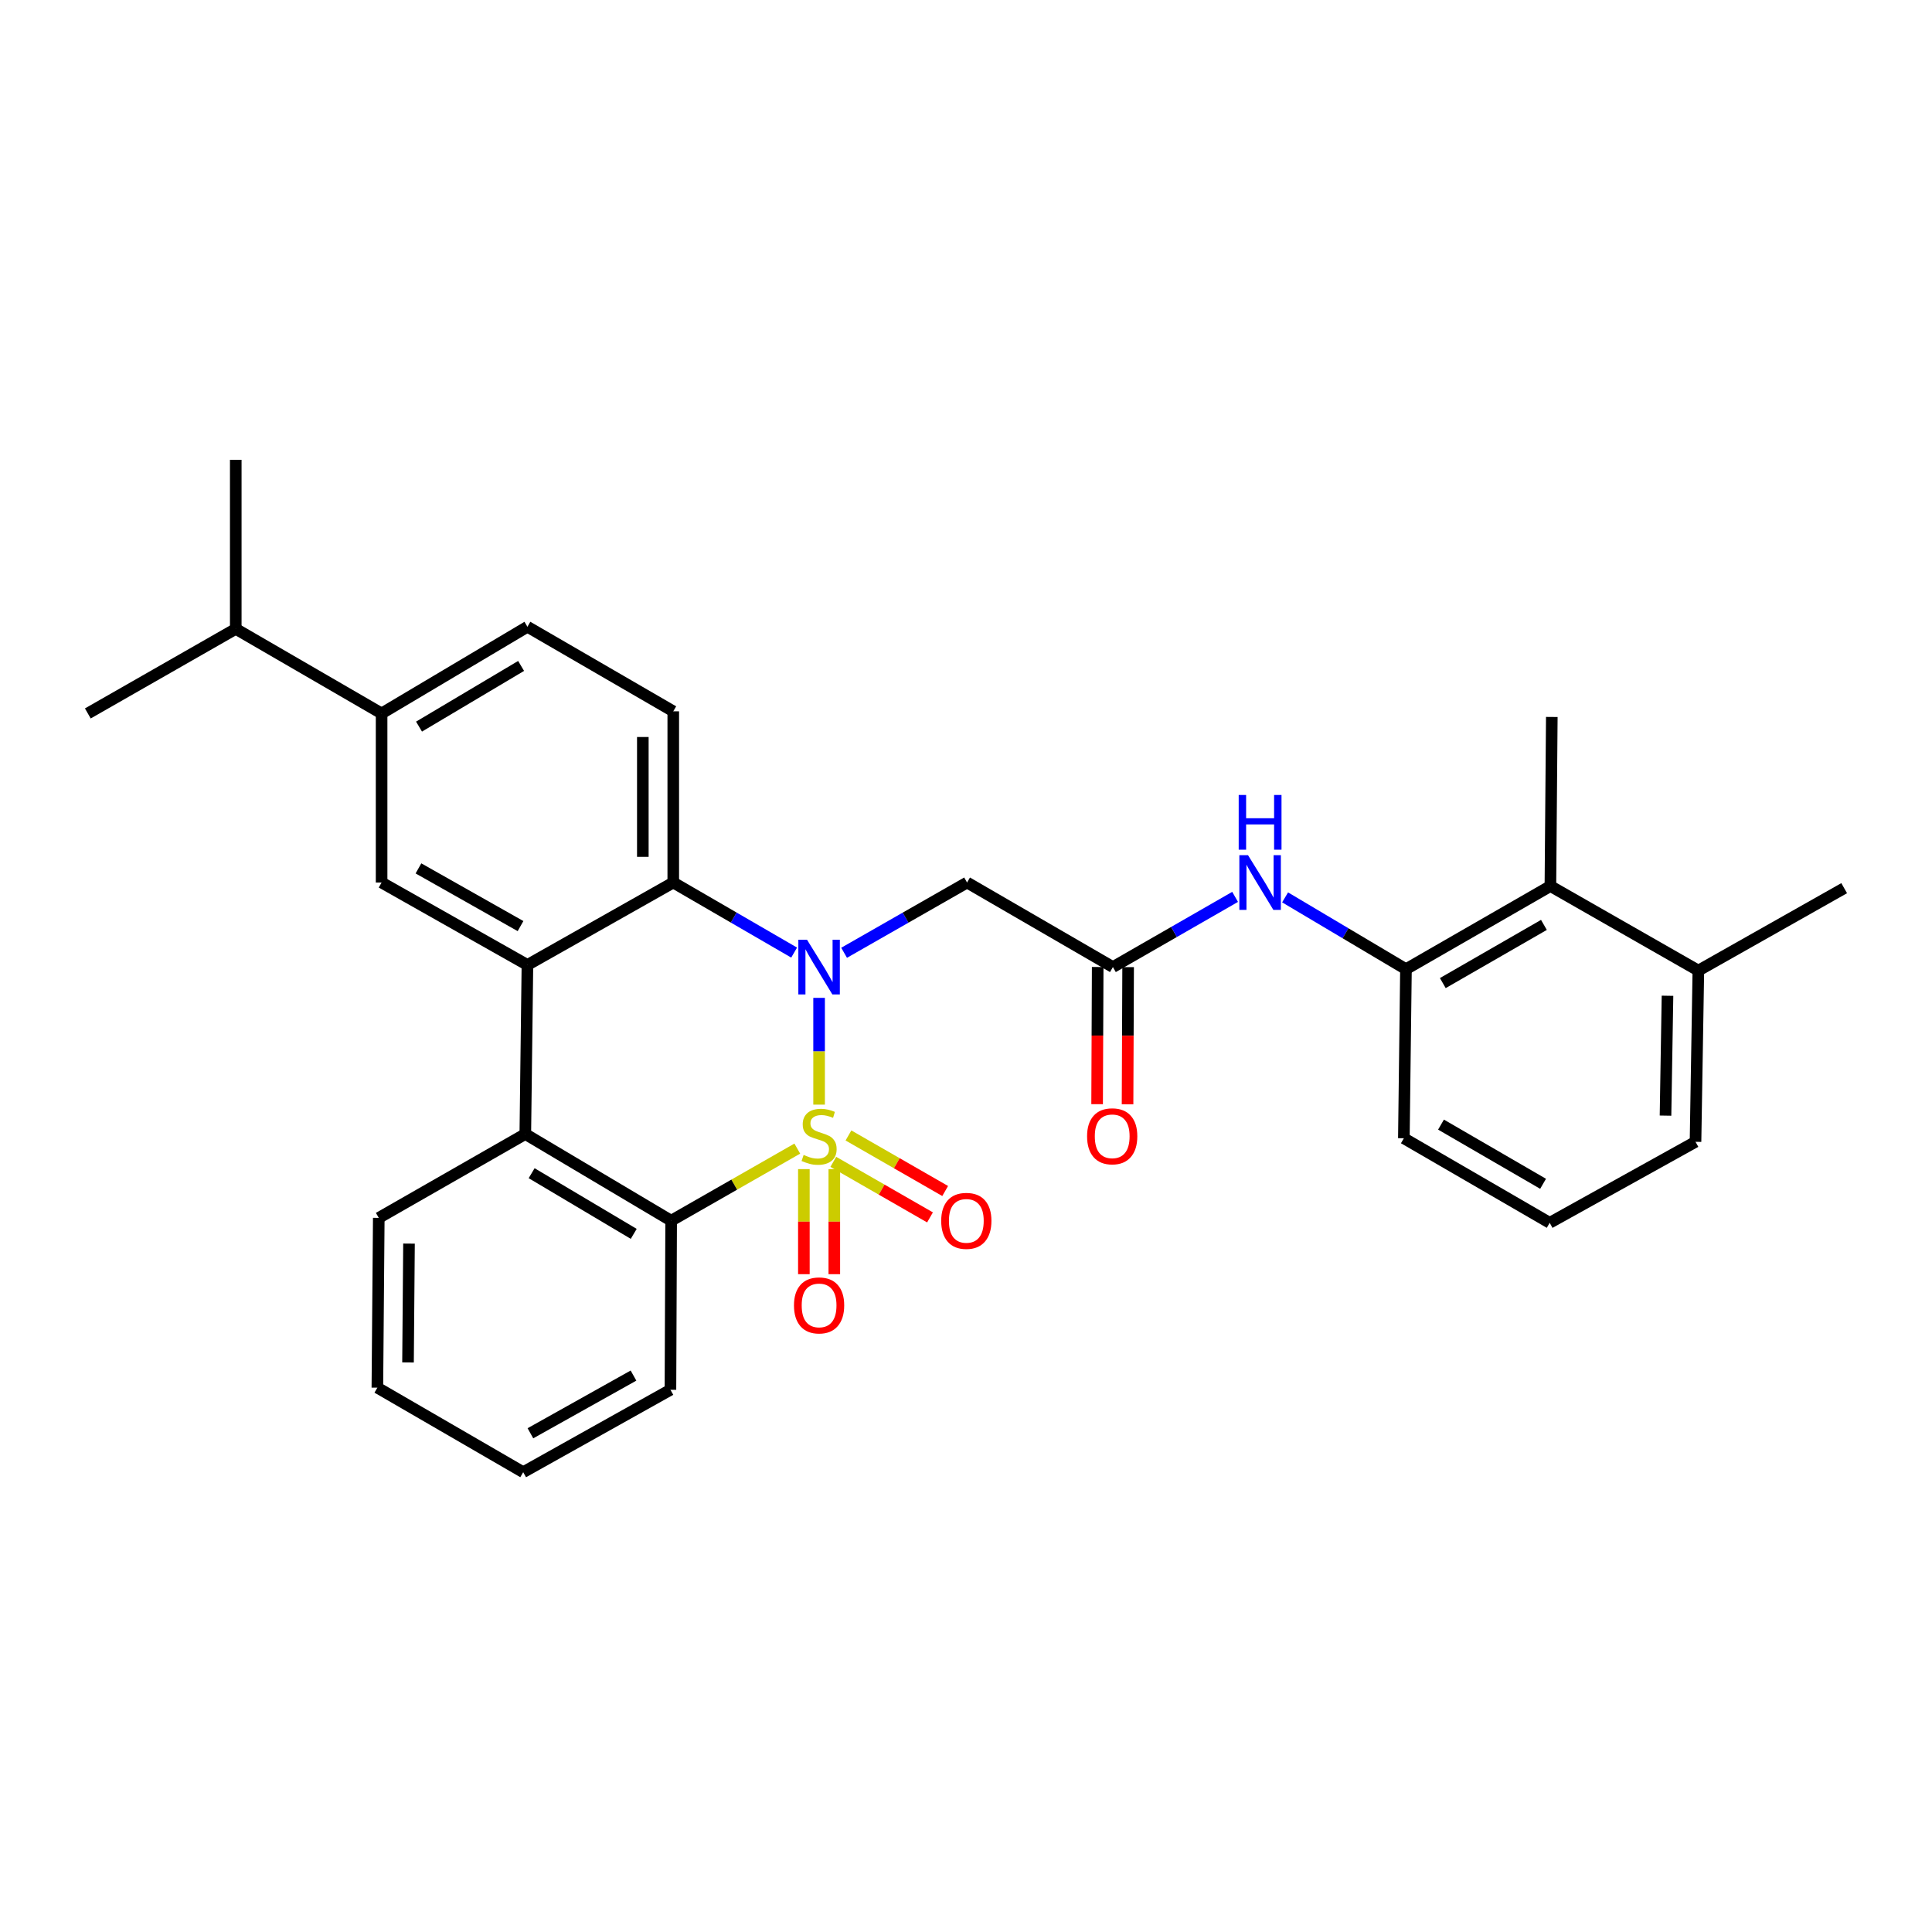 <?xml version='1.0' encoding='iso-8859-1'?>
<svg version='1.1' baseProfile='full'
              xmlns='http://www.w3.org/2000/svg'
                      xmlns:rdkit='http://www.rdkit.org/xml'
                      xmlns:xlink='http://www.w3.org/1999/xlink'
                  xml:space='preserve'
width='1000px' height='1000px' viewBox='0 0 1000 1000'>
<!-- END OF HEADER -->
<rect style='opacity:1.0;fill:#FFFFFF;stroke:none' width='1000' height='1000' x='0' y='0'> </rect>
<path class='bond-0' d='M 423.961,571.757 L 423.961,544.124' style='fill:none;fill-rule:evenodd;stroke:#CCCC00;stroke-width:6px;stroke-linecap:butt;stroke-linejoin:miter;stroke-opacity:1' />
<path class='bond-0' d='M 423.961,544.124 L 423.961,516.492' style='fill:none;fill-rule:evenodd;stroke:#0000FF;stroke-width:6px;stroke-linecap:butt;stroke-linejoin:miter;stroke-opacity:1' />
<path class='bond-1' d='M 412.676,594.515 L 380.032,613.175' style='fill:none;fill-rule:evenodd;stroke:#CCCC00;stroke-width:6px;stroke-linecap:butt;stroke-linejoin:miter;stroke-opacity:1' />
<path class='bond-1' d='M 380.032,613.175 L 347.388,631.834' style='fill:none;fill-rule:evenodd;stroke:#000000;stroke-width:6px;stroke-linecap:butt;stroke-linejoin:miter;stroke-opacity:1' />
<path class='bond-8' d='M 416.084,605.133 L 416.084,632.323' style='fill:none;fill-rule:evenodd;stroke:#CCCC00;stroke-width:6px;stroke-linecap:butt;stroke-linejoin:miter;stroke-opacity:1' />
<path class='bond-8' d='M 416.084,632.323 L 416.084,659.514' style='fill:none;fill-rule:evenodd;stroke:#FF0000;stroke-width:6px;stroke-linecap:butt;stroke-linejoin:miter;stroke-opacity:1' />
<path class='bond-8' d='M 431.838,605.133 L 431.838,632.323' style='fill:none;fill-rule:evenodd;stroke:#CCCC00;stroke-width:6px;stroke-linecap:butt;stroke-linejoin:miter;stroke-opacity:1' />
<path class='bond-8' d='M 431.838,632.323 L 431.838,659.514' style='fill:none;fill-rule:evenodd;stroke:#FF0000;stroke-width:6px;stroke-linecap:butt;stroke-linejoin:miter;stroke-opacity:1' />
<path class='bond-9' d='M 431.315,601.372 L 456.343,615.748' style='fill:none;fill-rule:evenodd;stroke:#CCCC00;stroke-width:6px;stroke-linecap:butt;stroke-linejoin:miter;stroke-opacity:1' />
<path class='bond-9' d='M 456.343,615.748 L 481.371,630.123' style='fill:none;fill-rule:evenodd;stroke:#FF0000;stroke-width:6px;stroke-linecap:butt;stroke-linejoin:miter;stroke-opacity:1' />
<path class='bond-9' d='M 439.161,587.711 L 464.189,602.087' style='fill:none;fill-rule:evenodd;stroke:#CCCC00;stroke-width:6px;stroke-linecap:butt;stroke-linejoin:miter;stroke-opacity:1' />
<path class='bond-9' d='M 464.189,602.087 L 489.218,616.462' style='fill:none;fill-rule:evenodd;stroke:#FF0000;stroke-width:6px;stroke-linecap:butt;stroke-linejoin:miter;stroke-opacity:1' />
<path class='bond-3' d='M 411.04,493.06 L 379.761,474.925' style='fill:none;fill-rule:evenodd;stroke:#0000FF;stroke-width:6px;stroke-linecap:butt;stroke-linejoin:miter;stroke-opacity:1' />
<path class='bond-3' d='M 379.761,474.925 L 348.482,456.79' style='fill:none;fill-rule:evenodd;stroke:#000000;stroke-width:6px;stroke-linecap:butt;stroke-linejoin:miter;stroke-opacity:1' />
<path class='bond-5' d='M 436.906,493.155 L 468.729,474.973' style='fill:none;fill-rule:evenodd;stroke:#0000FF;stroke-width:6px;stroke-linecap:butt;stroke-linejoin:miter;stroke-opacity:1' />
<path class='bond-5' d='M 468.729,474.973 L 500.551,456.79' style='fill:none;fill-rule:evenodd;stroke:#000000;stroke-width:6px;stroke-linecap:butt;stroke-linejoin:miter;stroke-opacity:1' />
<path class='bond-4' d='M 347.388,631.834 L 271.9,586.971' style='fill:none;fill-rule:evenodd;stroke:#000000;stroke-width:6px;stroke-linecap:butt;stroke-linejoin:miter;stroke-opacity:1' />
<path class='bond-4' d='M 328.016,638.648 L 275.175,607.243' style='fill:none;fill-rule:evenodd;stroke:#000000;stroke-width:6px;stroke-linecap:butt;stroke-linejoin:miter;stroke-opacity:1' />
<path class='bond-19' d='M 347.388,631.834 L 347.02,719.348' style='fill:none;fill-rule:evenodd;stroke:#000000;stroke-width:6px;stroke-linecap:butt;stroke-linejoin:miter;stroke-opacity:1' />
<path class='bond-2' d='M 272.994,499.457 L 271.9,586.971' style='fill:none;fill-rule:evenodd;stroke:#000000;stroke-width:6px;stroke-linecap:butt;stroke-linejoin:miter;stroke-opacity:1' />
<path class='bond-6' d='M 272.994,499.457 L 197.515,456.79' style='fill:none;fill-rule:evenodd;stroke:#000000;stroke-width:6px;stroke-linecap:butt;stroke-linejoin:miter;stroke-opacity:1' />
<path class='bond-6' d='M 269.425,479.343 L 216.59,449.476' style='fill:none;fill-rule:evenodd;stroke:#000000;stroke-width:6px;stroke-linecap:butt;stroke-linejoin:miter;stroke-opacity:1' />
<path class='bond-30' d='M 272.994,499.457 L 348.482,456.79' style='fill:none;fill-rule:evenodd;stroke:#000000;stroke-width:6px;stroke-linecap:butt;stroke-linejoin:miter;stroke-opacity:1' />
<path class='bond-12' d='M 348.482,456.79 L 348.482,368.183' style='fill:none;fill-rule:evenodd;stroke:#000000;stroke-width:6px;stroke-linecap:butt;stroke-linejoin:miter;stroke-opacity:1' />
<path class='bond-12' d='M 332.728,443.499 L 332.728,381.474' style='fill:none;fill-rule:evenodd;stroke:#000000;stroke-width:6px;stroke-linecap:butt;stroke-linejoin:miter;stroke-opacity:1' />
<path class='bond-20' d='M 271.9,586.971 L 196.054,630.373' style='fill:none;fill-rule:evenodd;stroke:#000000;stroke-width:6px;stroke-linecap:butt;stroke-linejoin:miter;stroke-opacity:1' />
<path class='bond-7' d='M 500.551,456.79 L 576.039,500.551' style='fill:none;fill-rule:evenodd;stroke:#000000;stroke-width:6px;stroke-linecap:butt;stroke-linejoin:miter;stroke-opacity:1' />
<path class='bond-13' d='M 197.515,456.79 L 197.515,369.277' style='fill:none;fill-rule:evenodd;stroke:#000000;stroke-width:6px;stroke-linecap:butt;stroke-linejoin:miter;stroke-opacity:1' />
<path class='bond-10' d='M 576.039,500.551 L 607.665,482.386' style='fill:none;fill-rule:evenodd;stroke:#000000;stroke-width:6px;stroke-linecap:butt;stroke-linejoin:miter;stroke-opacity:1' />
<path class='bond-10' d='M 607.665,482.386 L 639.29,464.221' style='fill:none;fill-rule:evenodd;stroke:#0000FF;stroke-width:6px;stroke-linecap:butt;stroke-linejoin:miter;stroke-opacity:1' />
<path class='bond-16' d='M 568.162,500.518 L 568.013,536.021' style='fill:none;fill-rule:evenodd;stroke:#000000;stroke-width:6px;stroke-linecap:butt;stroke-linejoin:miter;stroke-opacity:1' />
<path class='bond-16' d='M 568.013,536.021 L 567.864,571.524' style='fill:none;fill-rule:evenodd;stroke:#FF0000;stroke-width:6px;stroke-linecap:butt;stroke-linejoin:miter;stroke-opacity:1' />
<path class='bond-16' d='M 583.916,500.584 L 583.767,536.087' style='fill:none;fill-rule:evenodd;stroke:#000000;stroke-width:6px;stroke-linecap:butt;stroke-linejoin:miter;stroke-opacity:1' />
<path class='bond-16' d='M 583.767,536.087 L 583.618,571.59' style='fill:none;fill-rule:evenodd;stroke:#FF0000;stroke-width:6px;stroke-linecap:butt;stroke-linejoin:miter;stroke-opacity:1' />
<path class='bond-11' d='M 665.162,464.476 L 696.443,483.061' style='fill:none;fill-rule:evenodd;stroke:#0000FF;stroke-width:6px;stroke-linecap:butt;stroke-linejoin:miter;stroke-opacity:1' />
<path class='bond-11' d='M 696.443,483.061 L 727.723,501.645' style='fill:none;fill-rule:evenodd;stroke:#000000;stroke-width:6px;stroke-linecap:butt;stroke-linejoin:miter;stroke-opacity:1' />
<path class='bond-14' d='M 727.723,501.645 L 802.485,458.62' style='fill:none;fill-rule:evenodd;stroke:#000000;stroke-width:6px;stroke-linecap:butt;stroke-linejoin:miter;stroke-opacity:1' />
<path class='bond-14' d='M 746.796,508.846 L 799.129,478.728' style='fill:none;fill-rule:evenodd;stroke:#000000;stroke-width:6px;stroke-linecap:butt;stroke-linejoin:miter;stroke-opacity:1' />
<path class='bond-21' d='M 727.723,501.645 L 726.638,589.159' style='fill:none;fill-rule:evenodd;stroke:#000000;stroke-width:6px;stroke-linecap:butt;stroke-linejoin:miter;stroke-opacity:1' />
<path class='bond-15' d='M 348.482,368.183 L 272.994,324.413' style='fill:none;fill-rule:evenodd;stroke:#000000;stroke-width:6px;stroke-linecap:butt;stroke-linejoin:miter;stroke-opacity:1' />
<path class='bond-18' d='M 197.515,369.277 L 122.028,325.507' style='fill:none;fill-rule:evenodd;stroke:#000000;stroke-width:6px;stroke-linecap:butt;stroke-linejoin:miter;stroke-opacity:1' />
<path class='bond-32' d='M 197.515,369.277 L 272.994,324.413' style='fill:none;fill-rule:evenodd;stroke:#000000;stroke-width:6px;stroke-linecap:butt;stroke-linejoin:miter;stroke-opacity:1' />
<path class='bond-32' d='M 216.886,376.09 L 269.722,344.685' style='fill:none;fill-rule:evenodd;stroke:#000000;stroke-width:6px;stroke-linecap:butt;stroke-linejoin:miter;stroke-opacity:1' />
<path class='bond-17' d='M 802.485,458.62 L 879.066,502.372' style='fill:none;fill-rule:evenodd;stroke:#000000;stroke-width:6px;stroke-linecap:butt;stroke-linejoin:miter;stroke-opacity:1' />
<path class='bond-23' d='M 802.485,458.62 L 803.211,371.098' style='fill:none;fill-rule:evenodd;stroke:#000000;stroke-width:6px;stroke-linecap:butt;stroke-linejoin:miter;stroke-opacity:1' />
<path class='bond-25' d='M 879.066,502.372 L 954.545,459.714' style='fill:none;fill-rule:evenodd;stroke:#000000;stroke-width:6px;stroke-linecap:butt;stroke-linejoin:miter;stroke-opacity:1' />
<path class='bond-33' d='M 879.066,502.372 L 877.596,590.997' style='fill:none;fill-rule:evenodd;stroke:#000000;stroke-width:6px;stroke-linecap:butt;stroke-linejoin:miter;stroke-opacity:1' />
<path class='bond-33' d='M 863.094,515.404 L 862.065,577.442' style='fill:none;fill-rule:evenodd;stroke:#000000;stroke-width:6px;stroke-linecap:butt;stroke-linejoin:miter;stroke-opacity:1' />
<path class='bond-26' d='M 122.028,325.507 L 45.455,369.277' style='fill:none;fill-rule:evenodd;stroke:#000000;stroke-width:6px;stroke-linecap:butt;stroke-linejoin:miter;stroke-opacity:1' />
<path class='bond-27' d='M 122.028,325.507 L 122.028,237.994' style='fill:none;fill-rule:evenodd;stroke:#000000;stroke-width:6px;stroke-linecap:butt;stroke-linejoin:miter;stroke-opacity:1' />
<path class='bond-29' d='M 347.02,719.348 L 270.806,762.006' style='fill:none;fill-rule:evenodd;stroke:#000000;stroke-width:6px;stroke-linecap:butt;stroke-linejoin:miter;stroke-opacity:1' />
<path class='bond-29' d='M 327.894,711.999 L 274.544,741.86' style='fill:none;fill-rule:evenodd;stroke:#000000;stroke-width:6px;stroke-linecap:butt;stroke-linejoin:miter;stroke-opacity:1' />
<path class='bond-31' d='M 196.054,630.373 L 195.327,718.254' style='fill:none;fill-rule:evenodd;stroke:#000000;stroke-width:6px;stroke-linecap:butt;stroke-linejoin:miter;stroke-opacity:1' />
<path class='bond-31' d='M 211.698,643.685 L 211.19,705.202' style='fill:none;fill-rule:evenodd;stroke:#000000;stroke-width:6px;stroke-linecap:butt;stroke-linejoin:miter;stroke-opacity:1' />
<path class='bond-22' d='M 726.638,589.159 L 802.117,632.928' style='fill:none;fill-rule:evenodd;stroke:#000000;stroke-width:6px;stroke-linecap:butt;stroke-linejoin:miter;stroke-opacity:1' />
<path class='bond-22' d='M 745.863,582.096 L 798.698,612.735' style='fill:none;fill-rule:evenodd;stroke:#000000;stroke-width:6px;stroke-linecap:butt;stroke-linejoin:miter;stroke-opacity:1' />
<path class='bond-24' d='M 802.117,632.928 L 877.596,590.997' style='fill:none;fill-rule:evenodd;stroke:#000000;stroke-width:6px;stroke-linecap:butt;stroke-linejoin:miter;stroke-opacity:1' />
<path class='bond-28' d='M 195.327,718.254 L 270.806,762.006' style='fill:none;fill-rule:evenodd;stroke:#000000;stroke-width:6px;stroke-linecap:butt;stroke-linejoin:miter;stroke-opacity:1' />
<path  class='atom-0' d='M 415.961 597.785
Q 416.281 597.905, 417.601 598.465
Q 418.921 599.025, 420.361 599.385
Q 421.841 599.705, 423.281 599.705
Q 425.961 599.705, 427.521 598.425
Q 429.081 597.105, 429.081 594.825
Q 429.081 593.265, 428.281 592.305
Q 427.521 591.345, 426.321 590.825
Q 425.121 590.305, 423.121 589.705
Q 420.601 588.945, 419.081 588.225
Q 417.601 587.505, 416.521 585.985
Q 415.481 584.465, 415.481 581.905
Q 415.481 578.345, 417.881 576.145
Q 420.321 573.945, 425.121 573.945
Q 428.401 573.945, 432.121 575.505
L 431.201 578.585
Q 427.801 577.185, 425.241 577.185
Q 422.481 577.185, 420.961 578.345
Q 419.441 579.465, 419.481 581.425
Q 419.481 582.945, 420.241 583.865
Q 421.041 584.785, 422.161 585.305
Q 423.321 585.825, 425.241 586.425
Q 427.801 587.225, 429.321 588.025
Q 430.841 588.825, 431.921 590.465
Q 433.041 592.065, 433.041 594.825
Q 433.041 598.745, 430.401 600.865
Q 427.801 602.945, 423.441 602.945
Q 420.921 602.945, 419.001 602.385
Q 417.121 601.865, 414.881 600.945
L 415.961 597.785
' fill='#CCCC00'/>
<path  class='atom-1' d='M 417.701 486.391
L 426.981 501.391
Q 427.901 502.871, 429.381 505.551
Q 430.861 508.231, 430.941 508.391
L 430.941 486.391
L 434.701 486.391
L 434.701 514.711
L 430.821 514.711
L 420.861 498.311
Q 419.701 496.391, 418.461 494.191
Q 417.261 491.991, 416.901 491.311
L 416.901 514.711
L 413.221 514.711
L 413.221 486.391
L 417.701 486.391
' fill='#0000FF'/>
<path  class='atom-9' d='M 410.961 675.675
Q 410.961 668.875, 414.321 665.075
Q 417.681 661.275, 423.961 661.275
Q 430.241 661.275, 433.601 665.075
Q 436.961 668.875, 436.961 675.675
Q 436.961 682.555, 433.561 686.475
Q 430.161 690.355, 423.961 690.355
Q 417.721 690.355, 414.321 686.475
Q 410.961 682.595, 410.961 675.675
M 423.961 687.155
Q 428.281 687.155, 430.601 684.275
Q 432.961 681.355, 432.961 675.675
Q 432.961 670.115, 430.601 667.315
Q 428.281 664.475, 423.961 664.475
Q 419.641 664.475, 417.281 667.275
Q 414.961 670.075, 414.961 675.675
Q 414.961 681.395, 417.281 684.275
Q 419.641 687.155, 423.961 687.155
' fill='#FF0000'/>
<path  class='atom-10' d='M 487.166 631.914
Q 487.166 625.114, 490.526 621.314
Q 493.886 617.514, 500.166 617.514
Q 506.446 617.514, 509.806 621.314
Q 513.166 625.114, 513.166 631.914
Q 513.166 638.794, 509.766 642.714
Q 506.366 646.594, 500.166 646.594
Q 493.926 646.594, 490.526 642.714
Q 487.166 638.834, 487.166 631.914
M 500.166 643.394
Q 504.486 643.394, 506.806 640.514
Q 509.166 637.594, 509.166 631.914
Q 509.166 626.354, 506.806 623.554
Q 504.486 620.714, 500.166 620.714
Q 495.846 620.714, 493.486 623.514
Q 491.166 626.314, 491.166 631.914
Q 491.166 637.634, 493.486 640.514
Q 495.846 643.394, 500.166 643.394
' fill='#FF0000'/>
<path  class='atom-11' d='M 645.967 442.63
L 655.247 457.63
Q 656.167 459.11, 657.647 461.79
Q 659.127 464.47, 659.207 464.63
L 659.207 442.63
L 662.967 442.63
L 662.967 470.95
L 659.087 470.95
L 649.127 454.55
Q 647.967 452.63, 646.727 450.43
Q 645.527 448.23, 645.167 447.55
L 645.167 470.95
L 641.487 470.95
L 641.487 442.63
L 645.967 442.63
' fill='#0000FF'/>
<path  class='atom-11' d='M 641.147 411.478
L 644.987 411.478
L 644.987 423.518
L 659.467 423.518
L 659.467 411.478
L 663.307 411.478
L 663.307 439.798
L 659.467 439.798
L 659.467 426.718
L 644.987 426.718
L 644.987 439.798
L 641.147 439.798
L 641.147 411.478
' fill='#0000FF'/>
<path  class='atom-17' d='M 562.672 588.145
Q 562.672 581.345, 566.032 577.545
Q 569.392 573.745, 575.672 573.745
Q 581.952 573.745, 585.312 577.545
Q 588.672 581.345, 588.672 588.145
Q 588.672 595.025, 585.272 598.945
Q 581.872 602.825, 575.672 602.825
Q 569.432 602.825, 566.032 598.945
Q 562.672 595.065, 562.672 588.145
M 575.672 599.625
Q 579.992 599.625, 582.312 596.745
Q 584.672 593.825, 584.672 588.145
Q 584.672 582.585, 582.312 579.785
Q 579.992 576.945, 575.672 576.945
Q 571.352 576.945, 568.992 579.745
Q 566.672 582.545, 566.672 588.145
Q 566.672 593.865, 568.992 596.745
Q 571.352 599.625, 575.672 599.625
' fill='#FF0000'/>
</svg>
